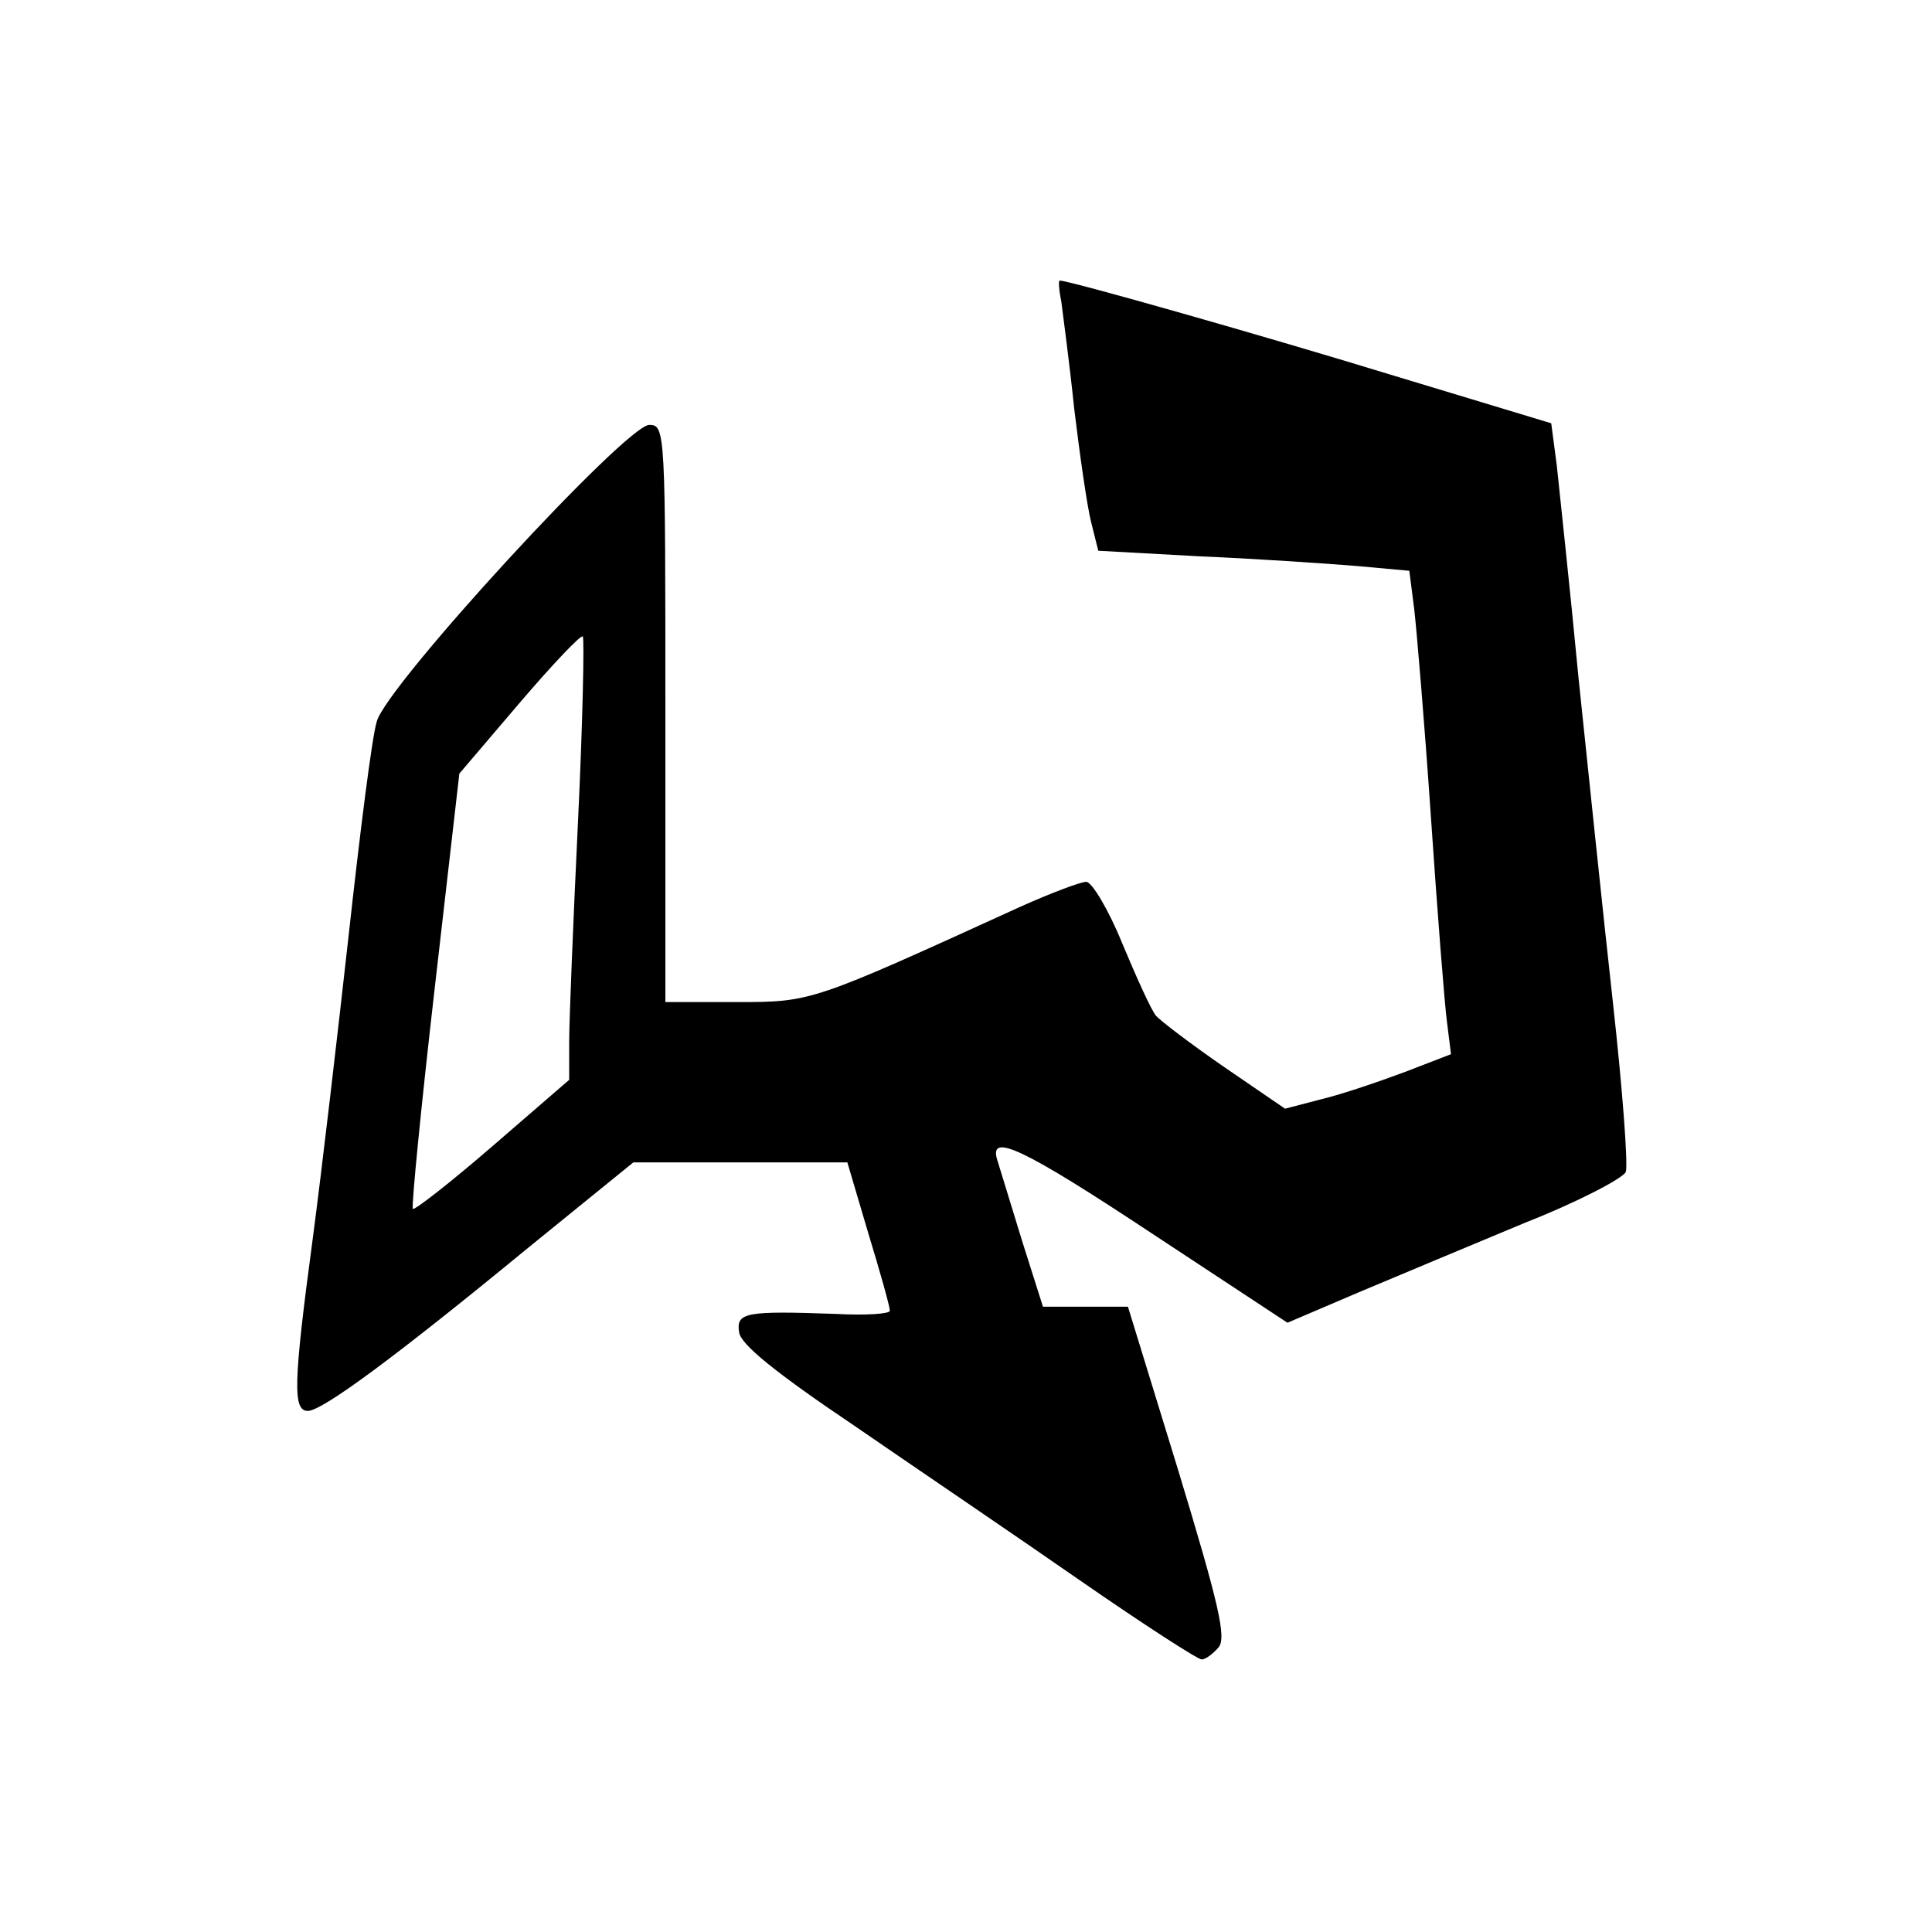 <?xml version="1.0" standalone="no"?>
<!DOCTYPE svg PUBLIC "-//W3C//DTD SVG 20010904//EN"
 "http://www.w3.org/TR/2001/REC-SVG-20010904/DTD/svg10.dtd">
<svg version="1.0" xmlns="http://www.w3.org/2000/svg"
 width="241pt" height="241pt" viewBox="0 0 241 241"
 preserveAspectRatio="xMidYMid meet">
<g transform="translate(0,241) scale(0.1,-0.1)"
fill="#000000" stroke="none">
<path d="M1324 2033 c2 -16 10 -75 16 -133 7 -58 16 -121 21 -141 l9 -36 127
-7 c71 -3 158 -9 195 -12 l66 -6 6 -47 c3 -25 13 -143 21 -261 8 -118 17 -233
20 -255 l5 -40 -57 -22 c-32 -12 -79 -28 -104 -34 l-46 -12 -76 52 c-42 29
-80 58 -85 64 -6 7 -24 47 -42 90 -17 42 -38 77 -45 77 -7 0 -44 -14 -82 -31
-261 -119 -260 -119 -354 -119 l-89 0 0 360 c0 351 0 360 -20 360 -29 0 -328
-325 -340 -370 -6 -19 -21 -139 -35 -266 -14 -126 -34 -297 -45 -380 -24 -179
-25 -214 -6 -214 18 0 110 68 273 202 l133 108 133 0 134 0 26 -88 c15 -49 27
-92 27 -97 0 -4 -30 -6 -67 -4 -113 4 -125 2 -121 -23 2 -15 45 -50 143 -116
77 -53 204 -139 283 -194 78 -54 146 -98 151 -98 5 0 14 7 21 15 10 12 1 52
-50 220 l-63 205 -53 0 -53 0 -26 82 c-14 46 -28 91 -31 101 -11 35 32 15 195
-93 l167 -110 89 38 c50 21 143 60 208 87 66 26 121 55 125 63 3 9 -4 103 -16
211 -12 108 -31 291 -43 406 -11 116 -24 234 -27 264 l-7 53 -195 59 c-163 50
-406 119 -418 119 -2 0 -1 -12 2 -27z m-603 -648 c-6 -125 -11 -248 -11 -274
l0 -48 -96 -83 c-52 -45 -97 -80 -99 -78 -2 2 10 125 27 273 l31 270 75 88
c41 48 77 86 79 83 2 -2 0 -106 -6 -231z"/>
</g>
</svg>
